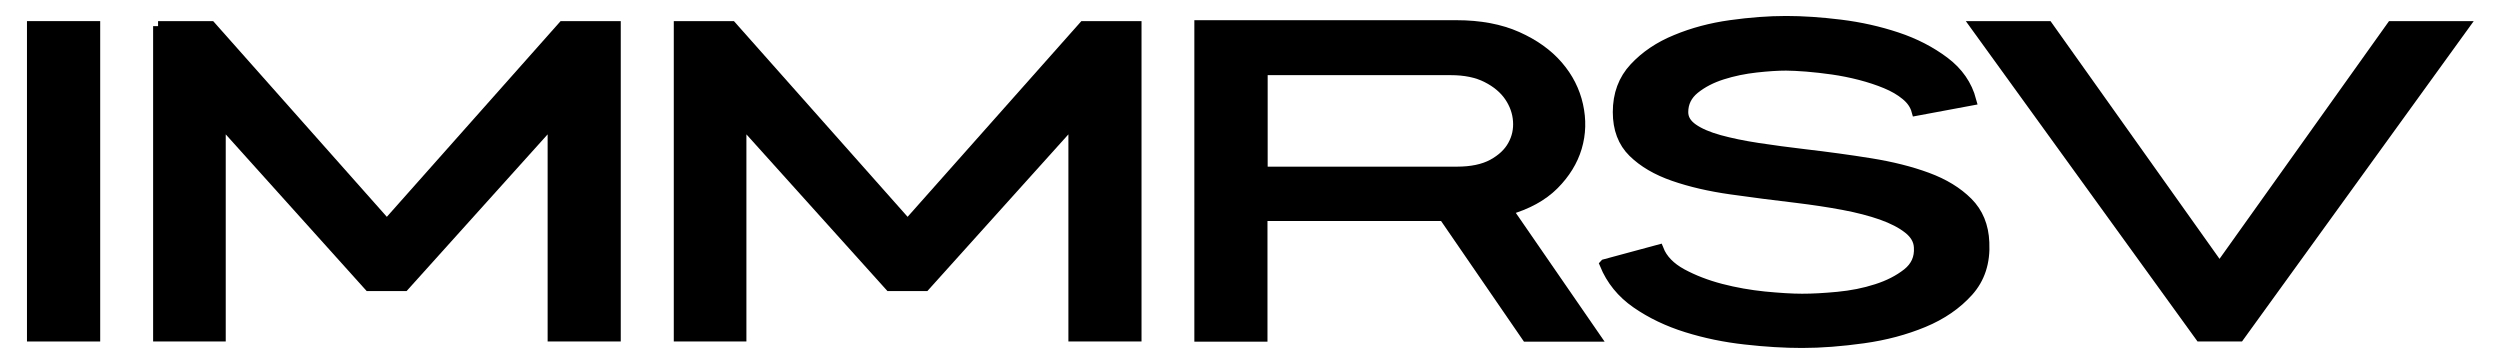 <?xml version="1.0" encoding="UTF-8"?>
<svg id="Layer_2" data-name="Layer 2" xmlns="http://www.w3.org/2000/svg" viewBox="0 0 247.52 36">
  <defs>
    <style>
      .cls-1 {
        stroke: #000;
        stroke-miterlimit: 10;
      }
    </style>
  </defs>
  <path class="cls-1" d="M9.42,2.59v30.72H3.17V2.59h6.24Z"/>
  <path class="cls-1" d="M15.65,2.59h5.23l17.42,19.63L55.73,2.59h5.23v30.72h-6.24V12l-14.69,16.32h-3.5L21.85,12v21.31h-6.19V2.59Z"/>
  <path class="cls-1" d="M67.21,2.59h5.23l17.42,19.63L107.29,2.59h5.23v30.72h-6.24V12l-14.69,16.32h-3.5l-14.69-16.32v21.31h-6.19V2.59Z"/>
  <path class="cls-1" d="M118.76,2.5h25.44c2.33,0,4.34,.38,6.02,1.13,1.68,.75,3.02,1.71,4.03,2.88,1.01,1.17,1.67,2.47,1.99,3.91,.32,1.44,.28,2.83-.12,4.18-.4,1.34-1.16,2.58-2.28,3.7-1.12,1.12-2.64,1.95-4.56,2.5l8.64,12.53h-6.77l-8.21-11.95h-17.95v11.95h-6.24V2.5Zm6.24,14.5h19.25c1.44,0,2.62-.25,3.53-.74,.91-.5,1.58-1.12,1.99-1.87,.42-.75,.59-1.56,.53-2.42-.06-.86-.35-1.67-.86-2.42-.51-.75-1.26-1.38-2.23-1.87-.98-.5-2.17-.74-3.58-.74h-18.62v10.08Z"/>
  <path class="cls-1" d="M158.89,26.16l5.33-1.44c.38,.96,1.15,1.75,2.3,2.38,1.15,.62,2.44,1.12,3.86,1.49,1.42,.37,2.86,.62,4.32,.77,1.46,.14,2.7,.22,3.72,.22s2.17-.06,3.53-.19c1.36-.13,2.64-.38,3.84-.77,1.2-.38,2.21-.9,3.05-1.56,.83-.66,1.22-1.51,1.15-2.57-.03-.7-.38-1.32-1.06-1.85-.67-.53-1.55-.98-2.64-1.37-1.09-.38-2.35-.71-3.79-.98-1.44-.27-2.98-.5-4.61-.7-2.21-.26-4.38-.54-6.5-.84-2.13-.3-4.02-.74-5.69-1.32-1.67-.58-3-1.36-4.01-2.35-1.01-.99-1.51-2.32-1.51-3.98,0-1.76,.54-3.22,1.63-4.39,1.09-1.17,2.46-2.1,4.13-2.78,1.66-.69,3.46-1.17,5.4-1.44,1.94-.27,3.77-.41,5.5-.41,1.63,0,3.42,.12,5.38,.36,1.95,.24,3.82,.66,5.59,1.25,1.78,.59,3.34,1.4,4.7,2.42,1.36,1.02,2.25,2.3,2.66,3.84l-5.42,1.01c-.16-.58-.51-1.09-1.06-1.54-.54-.45-1.2-.83-1.97-1.15-.77-.32-1.62-.6-2.54-.84-.93-.24-1.84-.42-2.74-.55-.9-.13-1.75-.22-2.57-.29-.82-.06-1.5-.1-2.04-.1-.8,0-1.78,.06-2.95,.19-1.17,.13-2.29,.36-3.36,.7s-1.98,.81-2.74,1.42c-.75,.61-1.13,1.38-1.13,2.3,0,.64,.32,1.18,.96,1.63,.64,.45,1.51,.82,2.62,1.13,1.1,.3,2.38,.57,3.84,.79,1.46,.22,3,.43,4.63,.62,2.21,.26,4.37,.55,6.48,.89,2.11,.34,3.99,.81,5.64,1.42,1.65,.61,2.98,1.42,4.01,2.45,1.02,1.02,1.57,2.35,1.63,3.98,.1,1.95-.43,3.57-1.58,4.85-1.15,1.28-2.63,2.3-4.44,3.05s-3.79,1.28-5.95,1.58c-2.16,.3-4.18,.46-6.07,.46-1.73,0-3.6-.11-5.62-.34-2.02-.22-3.95-.62-5.81-1.2-1.86-.58-3.51-1.37-4.97-2.38s-2.5-2.3-3.14-3.86Z"/>
  <path class="cls-1" d="M195.61,2.59h7.15l16.99,23.9L236.79,2.59h7.15l-22.22,30.72h-3.89L195.61,2.59Z"/>
</svg>